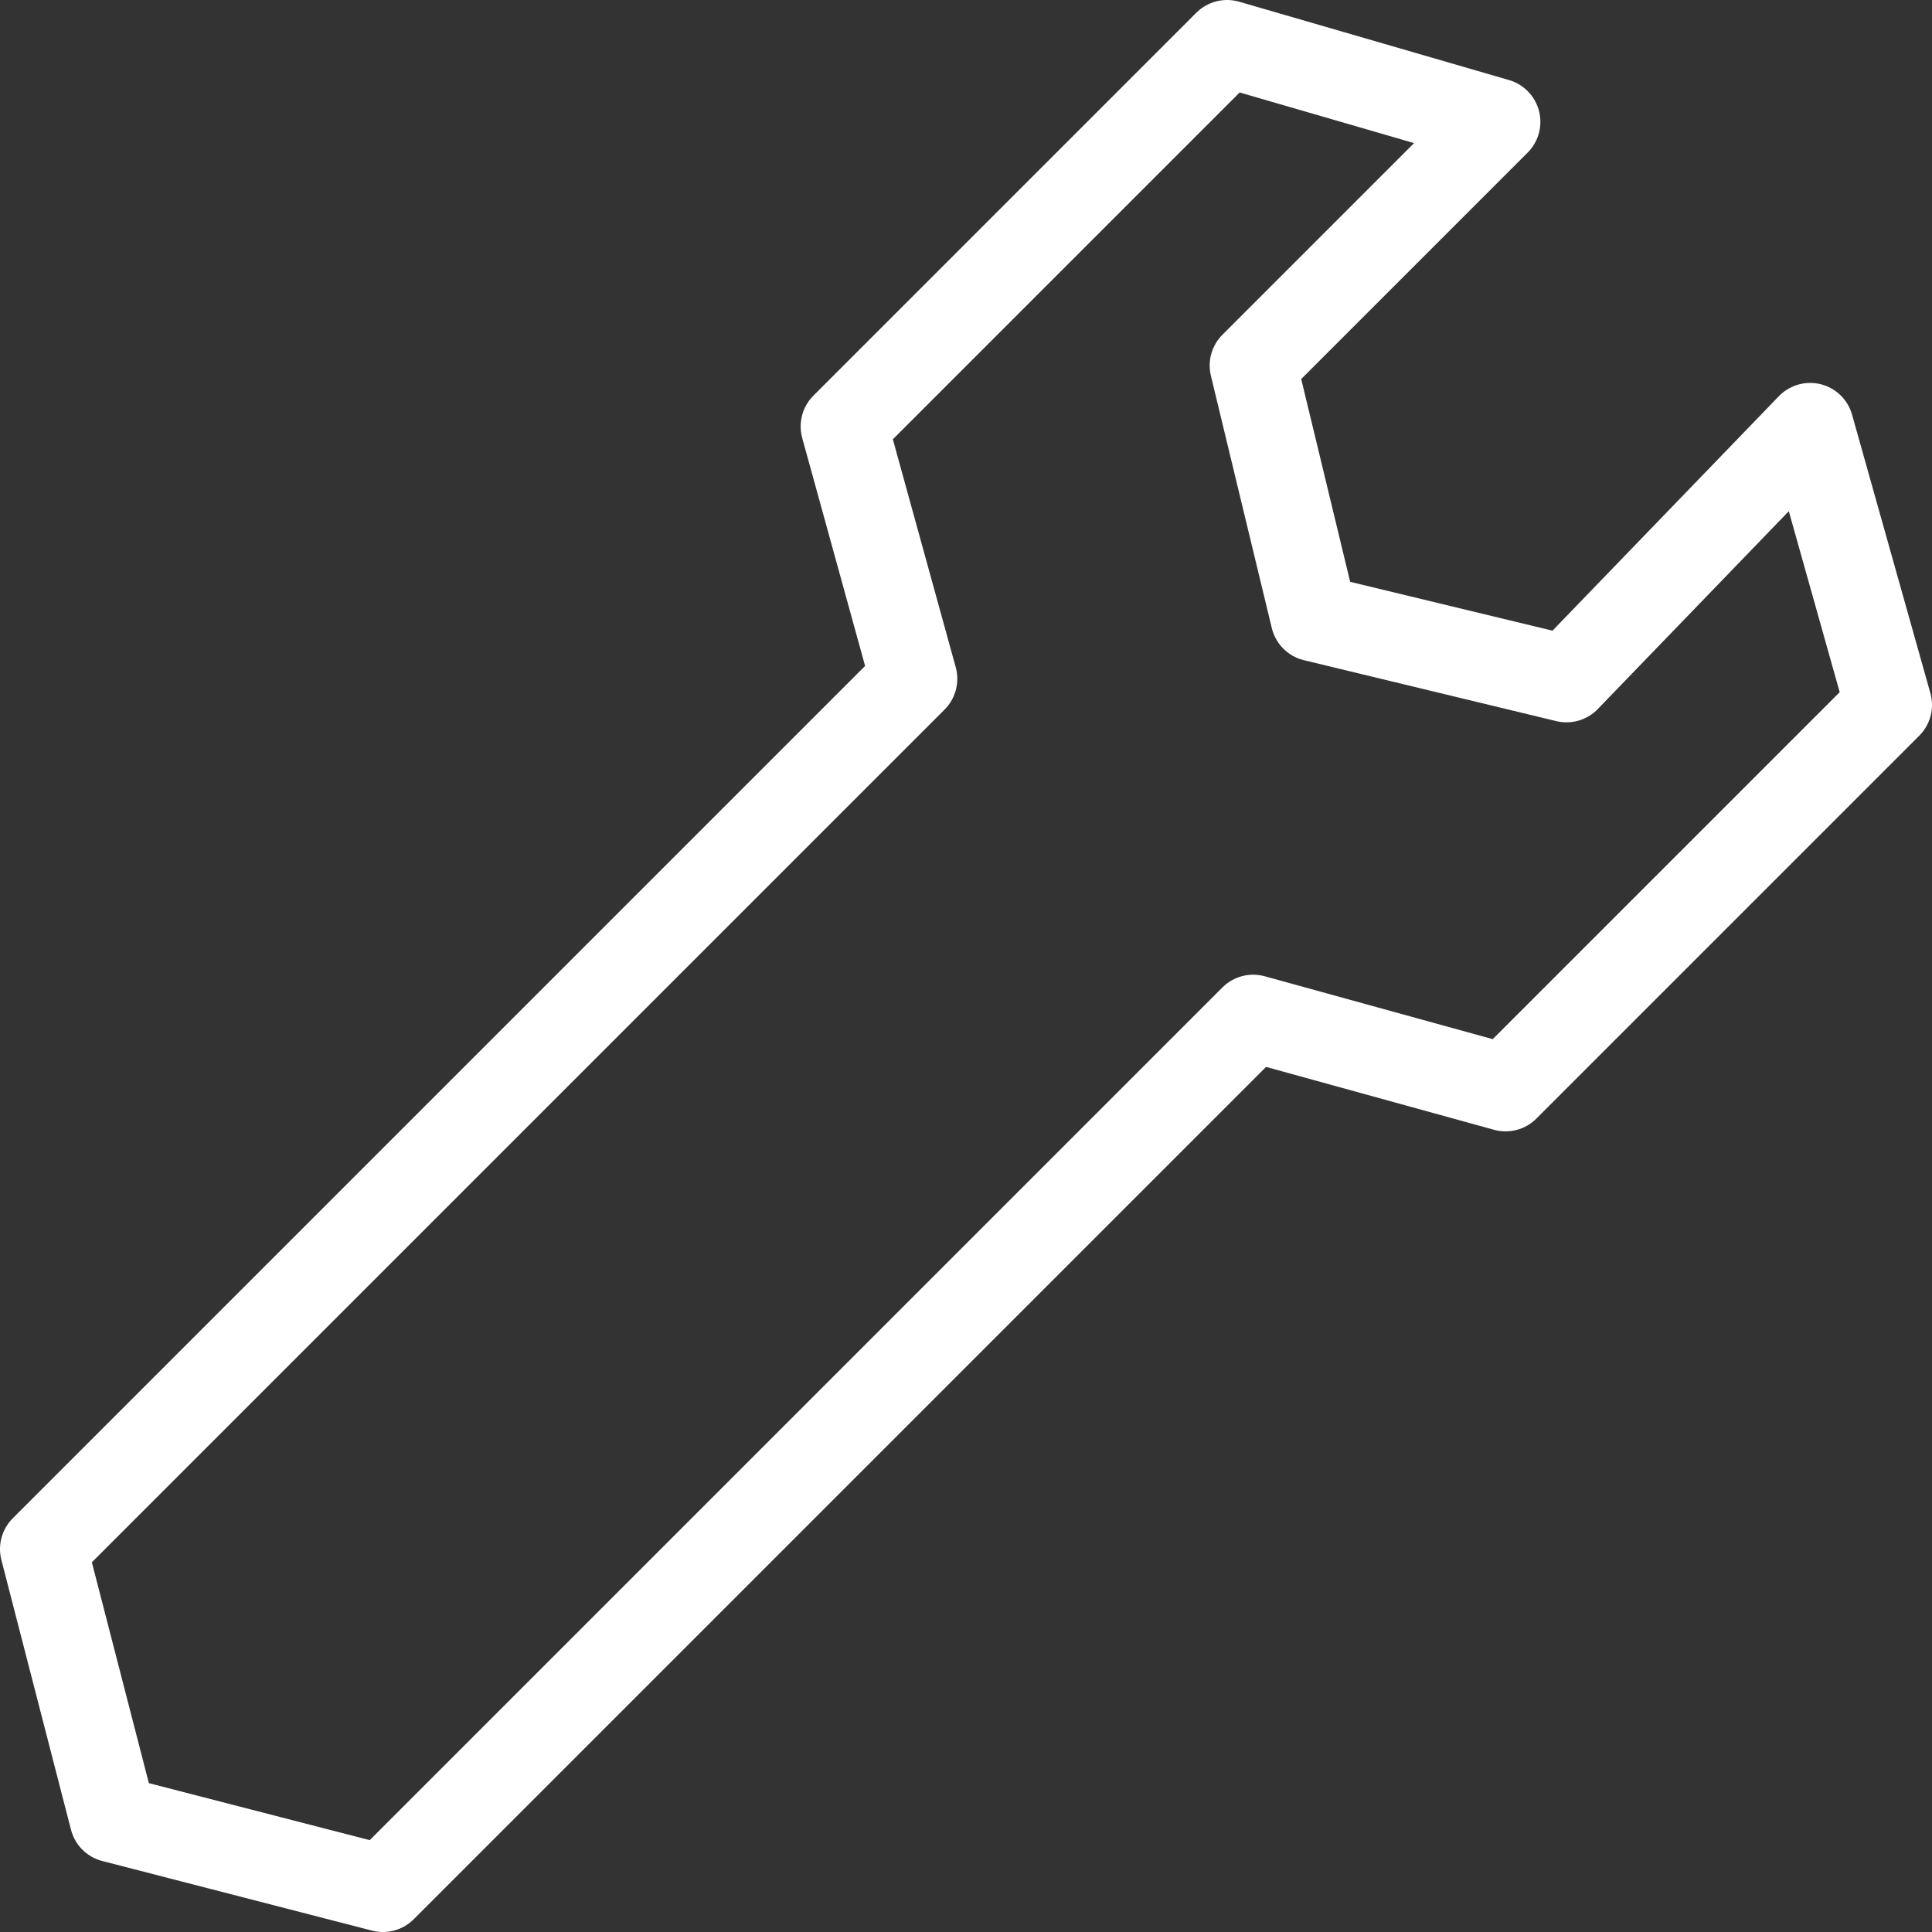 <?xml version="1.0" encoding="UTF-8"?>
<svg id="_レイヤー_2" xmlns="http://www.w3.org/2000/svg" version="1.1" viewBox="0 0 22.2 22.2">
  <rect x="0" y="0" width="22.2" height="22.2" fill="#333333" stroke="none"/>
  <!-- Generator: Adobe Illustrator 29.5.1, SVG Export Plug-In . SVG Version: 2.1.0 Build 141)  -->
  <defs>
    <style>
      .st0 {
        fill: none;
        stroke: #fff;
        stroke-linecap: round;
        stroke-linejoin: round;
      }
    </style>
  </defs>
  <g id="_文字">
    <polygon class="st0" points="1.3 20.9 4.4 21.7 14.4 11.7 17.3 12.5 21.7 8.1 20.8 4.9 18 7.8 15.1 7.1 14.4 4.2 17.2 1.4 14.1 .5 9.7 4.9 10.5 7.8 .5 17.8 1.3 20.9"/>
  </g>
</svg>